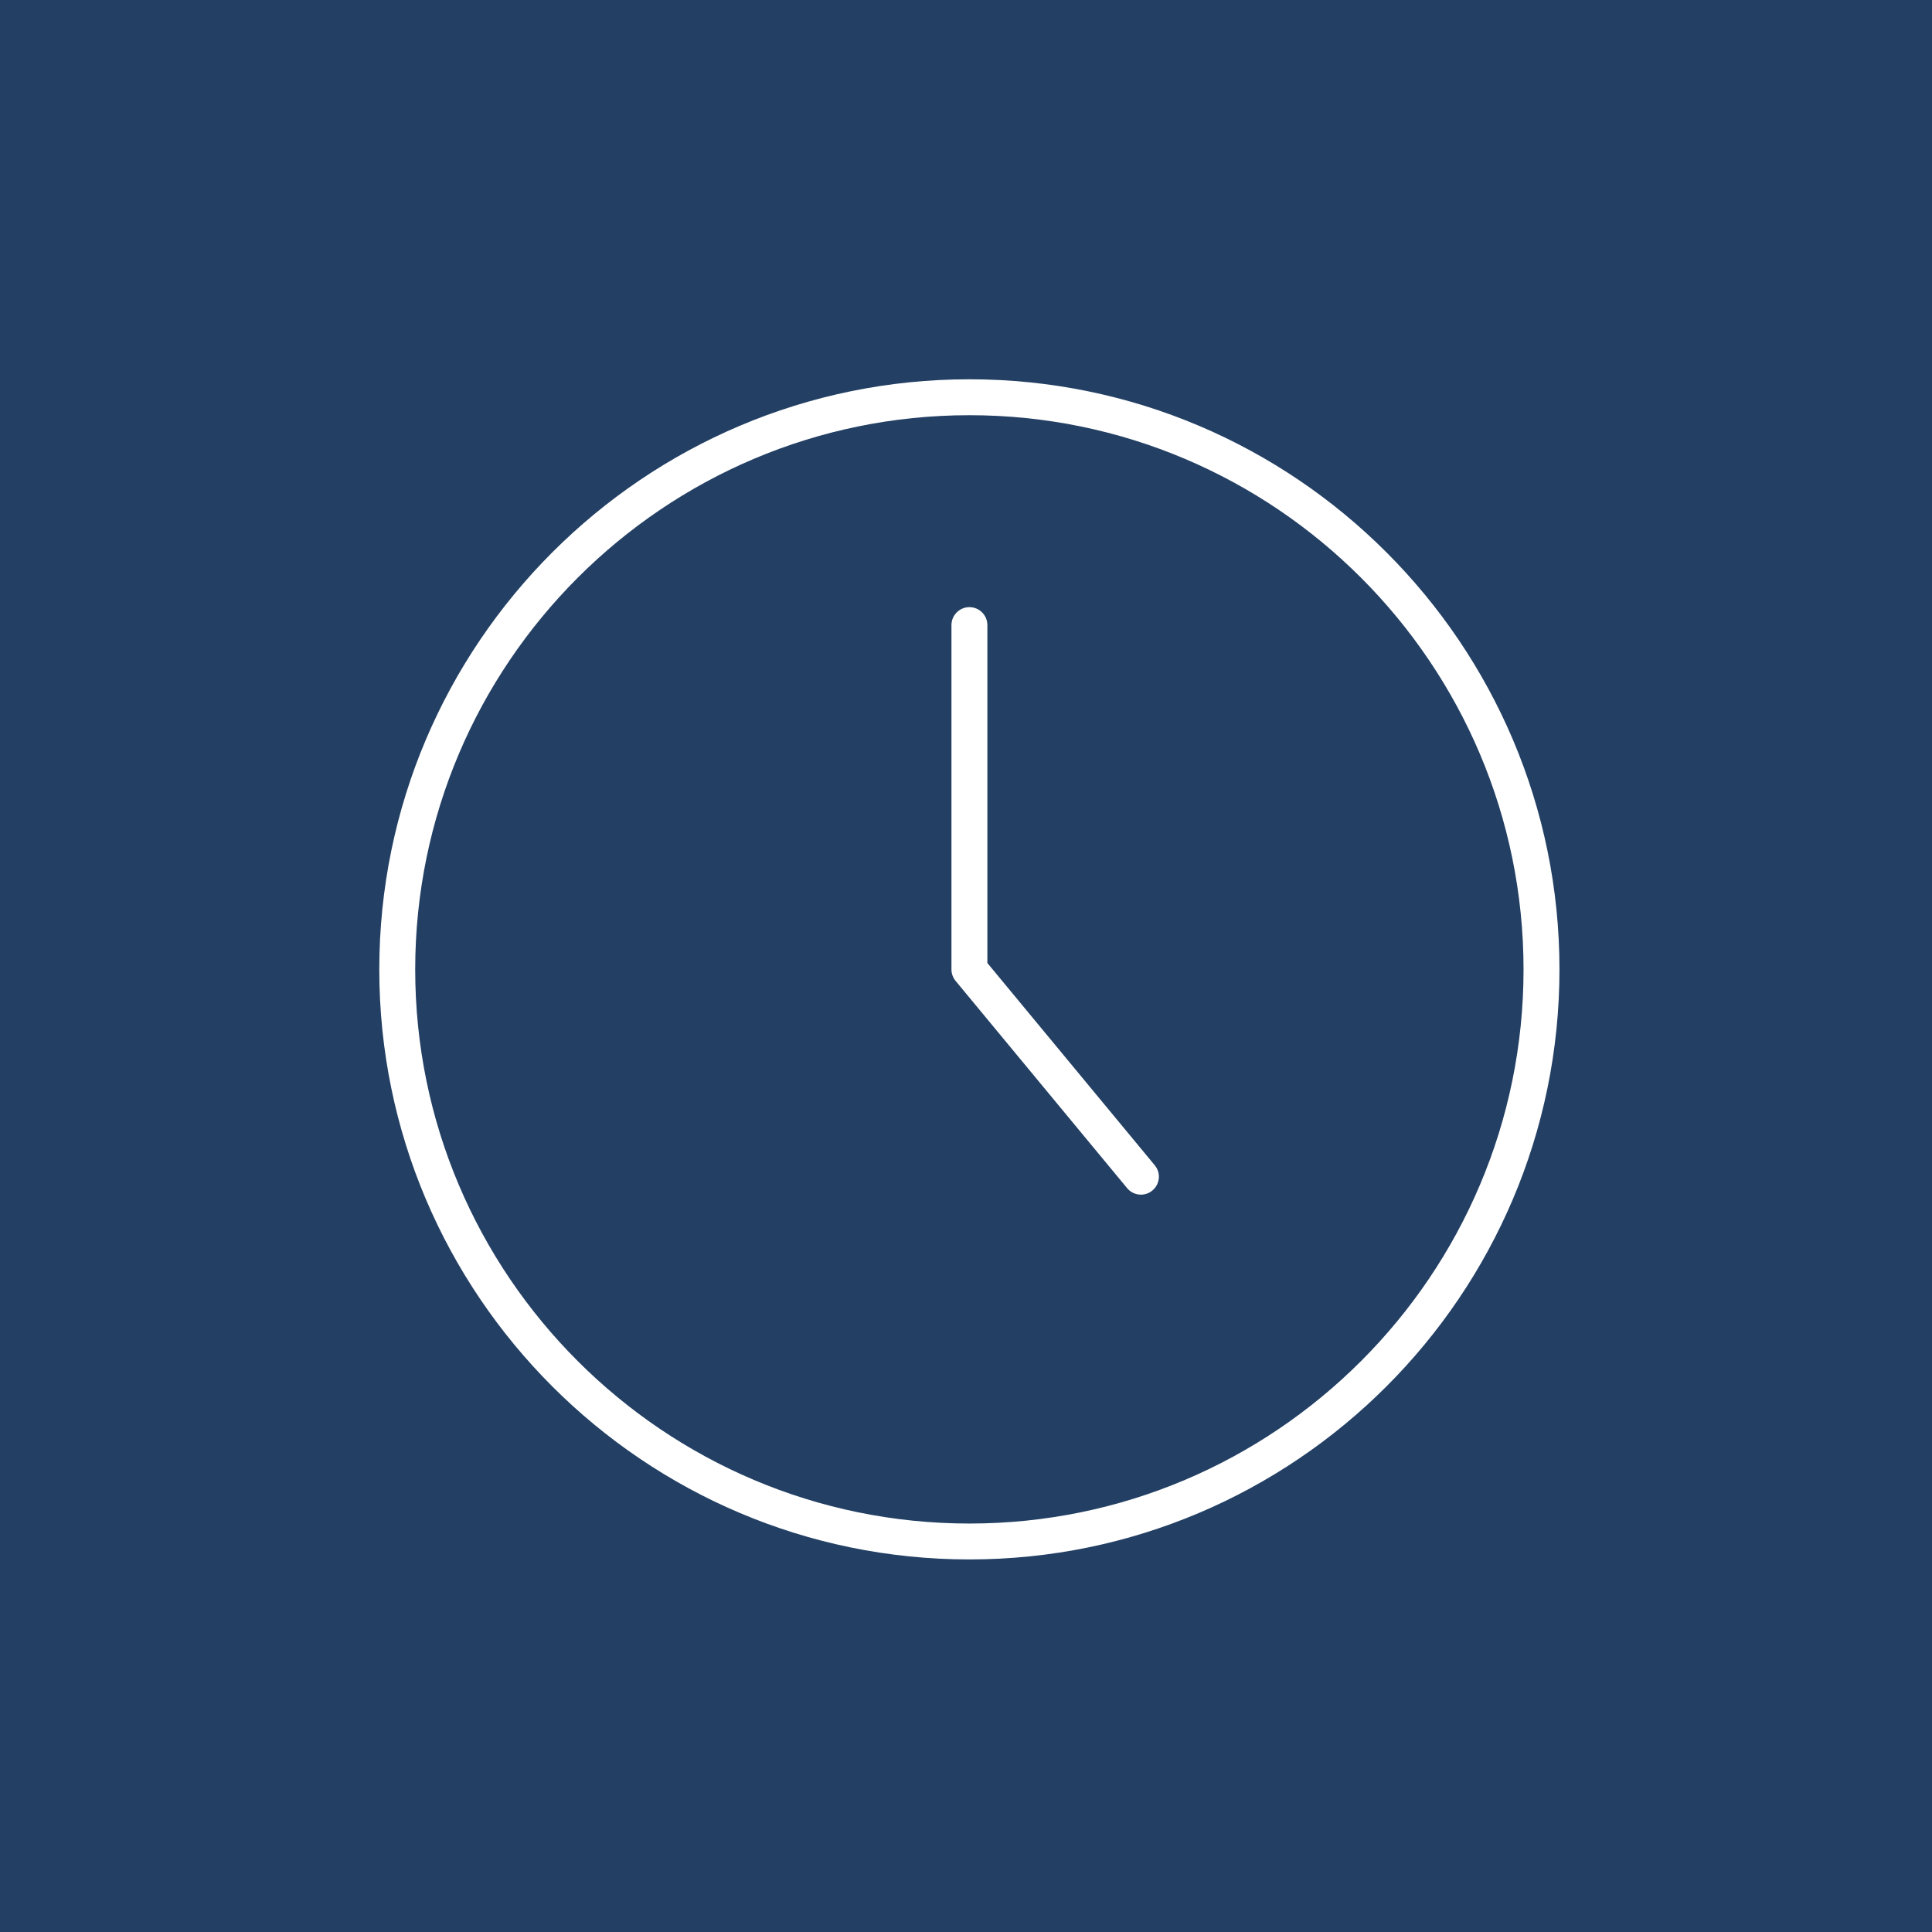 <?xml version="1.0" encoding="UTF-8"?> <svg xmlns="http://www.w3.org/2000/svg" xmlns:xlink="http://www.w3.org/1999/xlink" width="163px" height="163px" viewBox="0 0 163 163"> <!-- Generator: Sketch 50.2 (55047) - http://www.bohemiancoding.com/sketch --> <title>clock</title> <desc>Created with Sketch.</desc> <defs></defs> <g id="Icons" stroke="none" stroke-width="1" fill="none" fill-rule="evenodd"> <g id="Desktop-HD" transform="translate(-474, -75)" fill-rule="nonzero"> <g id="clock" transform="translate(474, 75)"> <rect id="Rectangle-3" fill="#234064" x="0" y="0" width="163" height="163"></rect> <g id="Capa_1" transform="translate(32, 32)" fill="#FFFFFF"> <g id="Group"> <g id="Shape"> <path d="M49.788,99.567 C22.333,99.567 0,77.239 0,49.794 C0,22.336 22.333,0 49.788,0 C77.239,0 99.57,22.336 99.57,49.794 C99.567,77.239 77.236,99.567 49.788,99.567 Z M49.788,3.03 C24.006,3.03 3.03,24.009 3.03,49.794 C3.03,75.57 24.006,96.539 49.788,96.539 C75.567,96.539 96.539,75.57 96.539,49.794 C96.536,24.009 75.567,3.03 49.788,3.03 Z"></path> <path d="M64.258,68.791 C63.821,68.791 63.391,68.603 63.091,68.239 L48.621,50.755 C48.397,50.485 48.273,50.142 48.273,49.791 L48.273,20.739 C48.273,19.903 48.952,19.224 49.788,19.224 C50.624,19.224 51.303,19.903 51.303,20.739 L51.303,49.248 L65.424,66.312 C65.961,66.955 65.867,67.909 65.224,68.442 C64.942,68.676 64.597,68.791 64.258,68.791 Z"></path> </g> </g> </g> </g> </g> </g> </svg> 